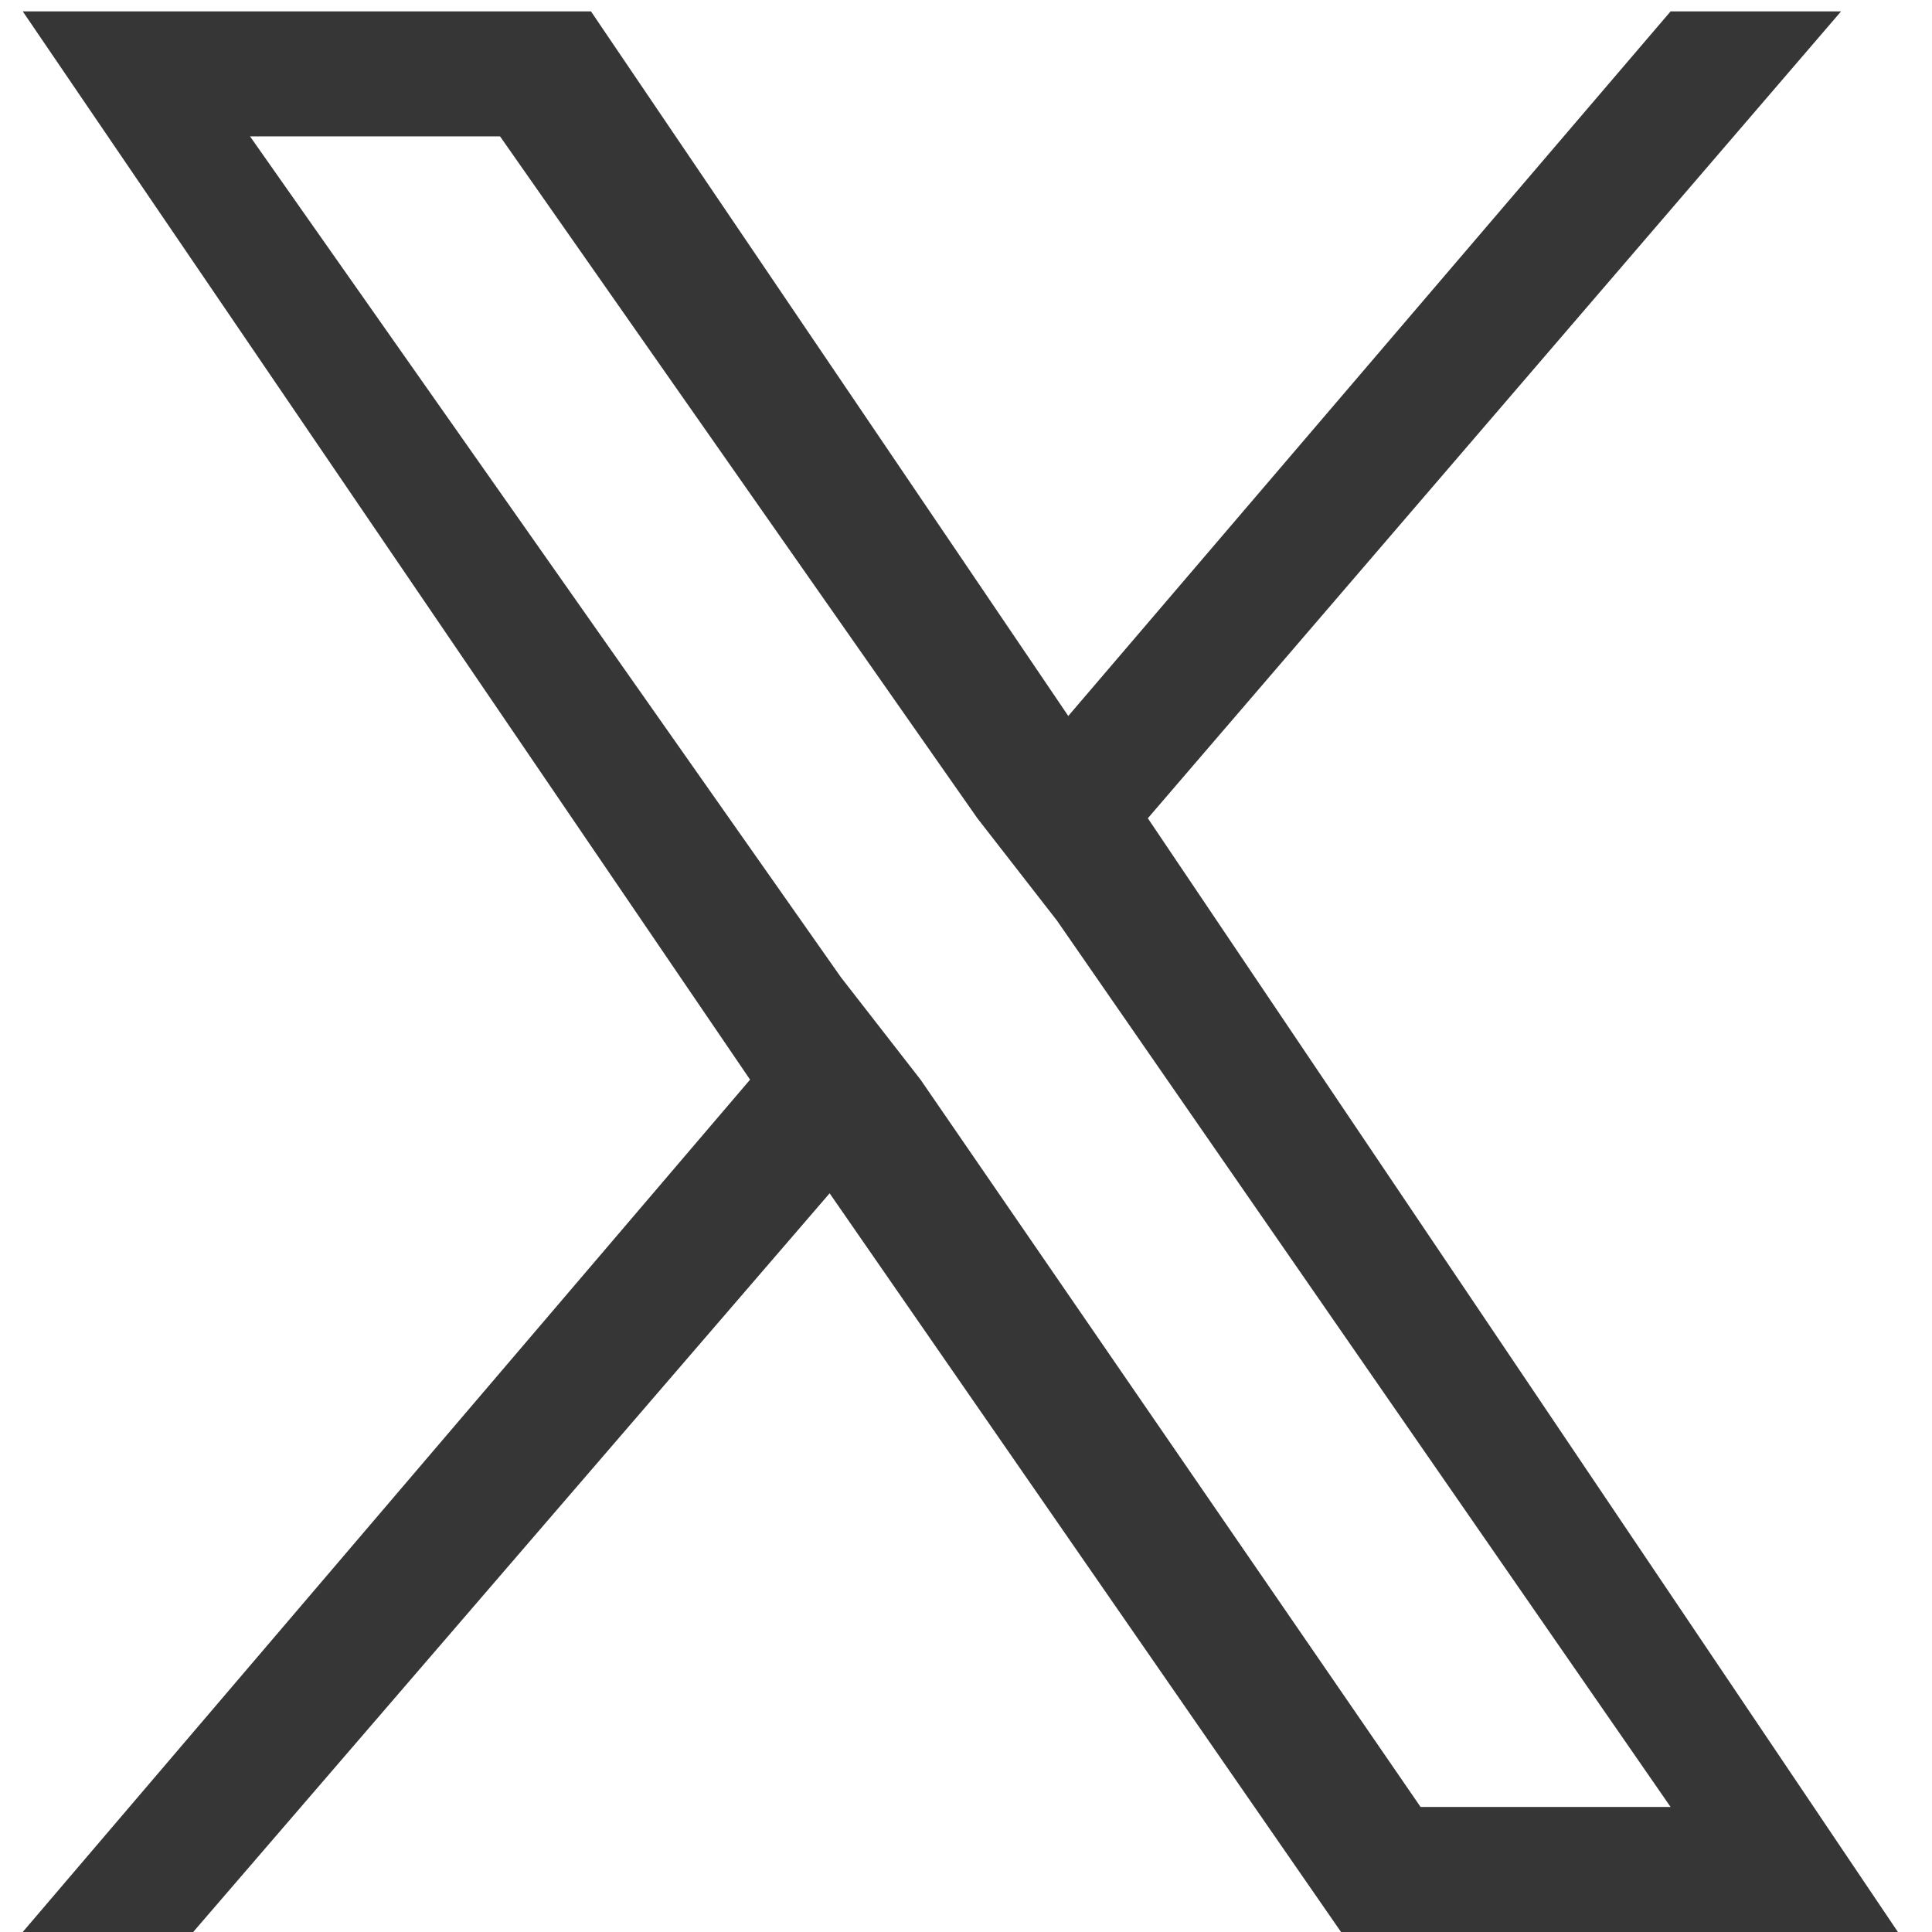 <?xml version="1.0" encoding="utf-8"?>
<!-- Generator: Adobe Illustrator 28.2.0, SVG Export Plug-In . SVG Version: 6.00 Build 0)  -->
<svg version="1.1" id="Layer_1" xmlns="http://www.w3.org/2000/svg" xmlns:xlink="http://www.w3.org/1999/xlink" x="0px" y="0px"
	 viewBox="0 0 17 17" style="enable-background:new 0 0 17 17;" xml:space="preserve">
<style type="text/css">
	.st0{fill:#363636;}
</style>
<path id="twitter" class="st0" d="M10.1,7.2l6.1-7.1h-1.5L9.4,6.3L5.2,0.1h-5l6.4,9.4L0.2,17h1.5l5.6-6.5l4.5,6.5h4.9L10.1,7.2
	L10.1,7.2z M8.1,9.5L7.4,8.6L2.2,1.2h2.2l4.2,6l0.7,0.9l5.4,7.8h-2.2L8.1,9.5L8.1,9.5z"/>
</svg>
